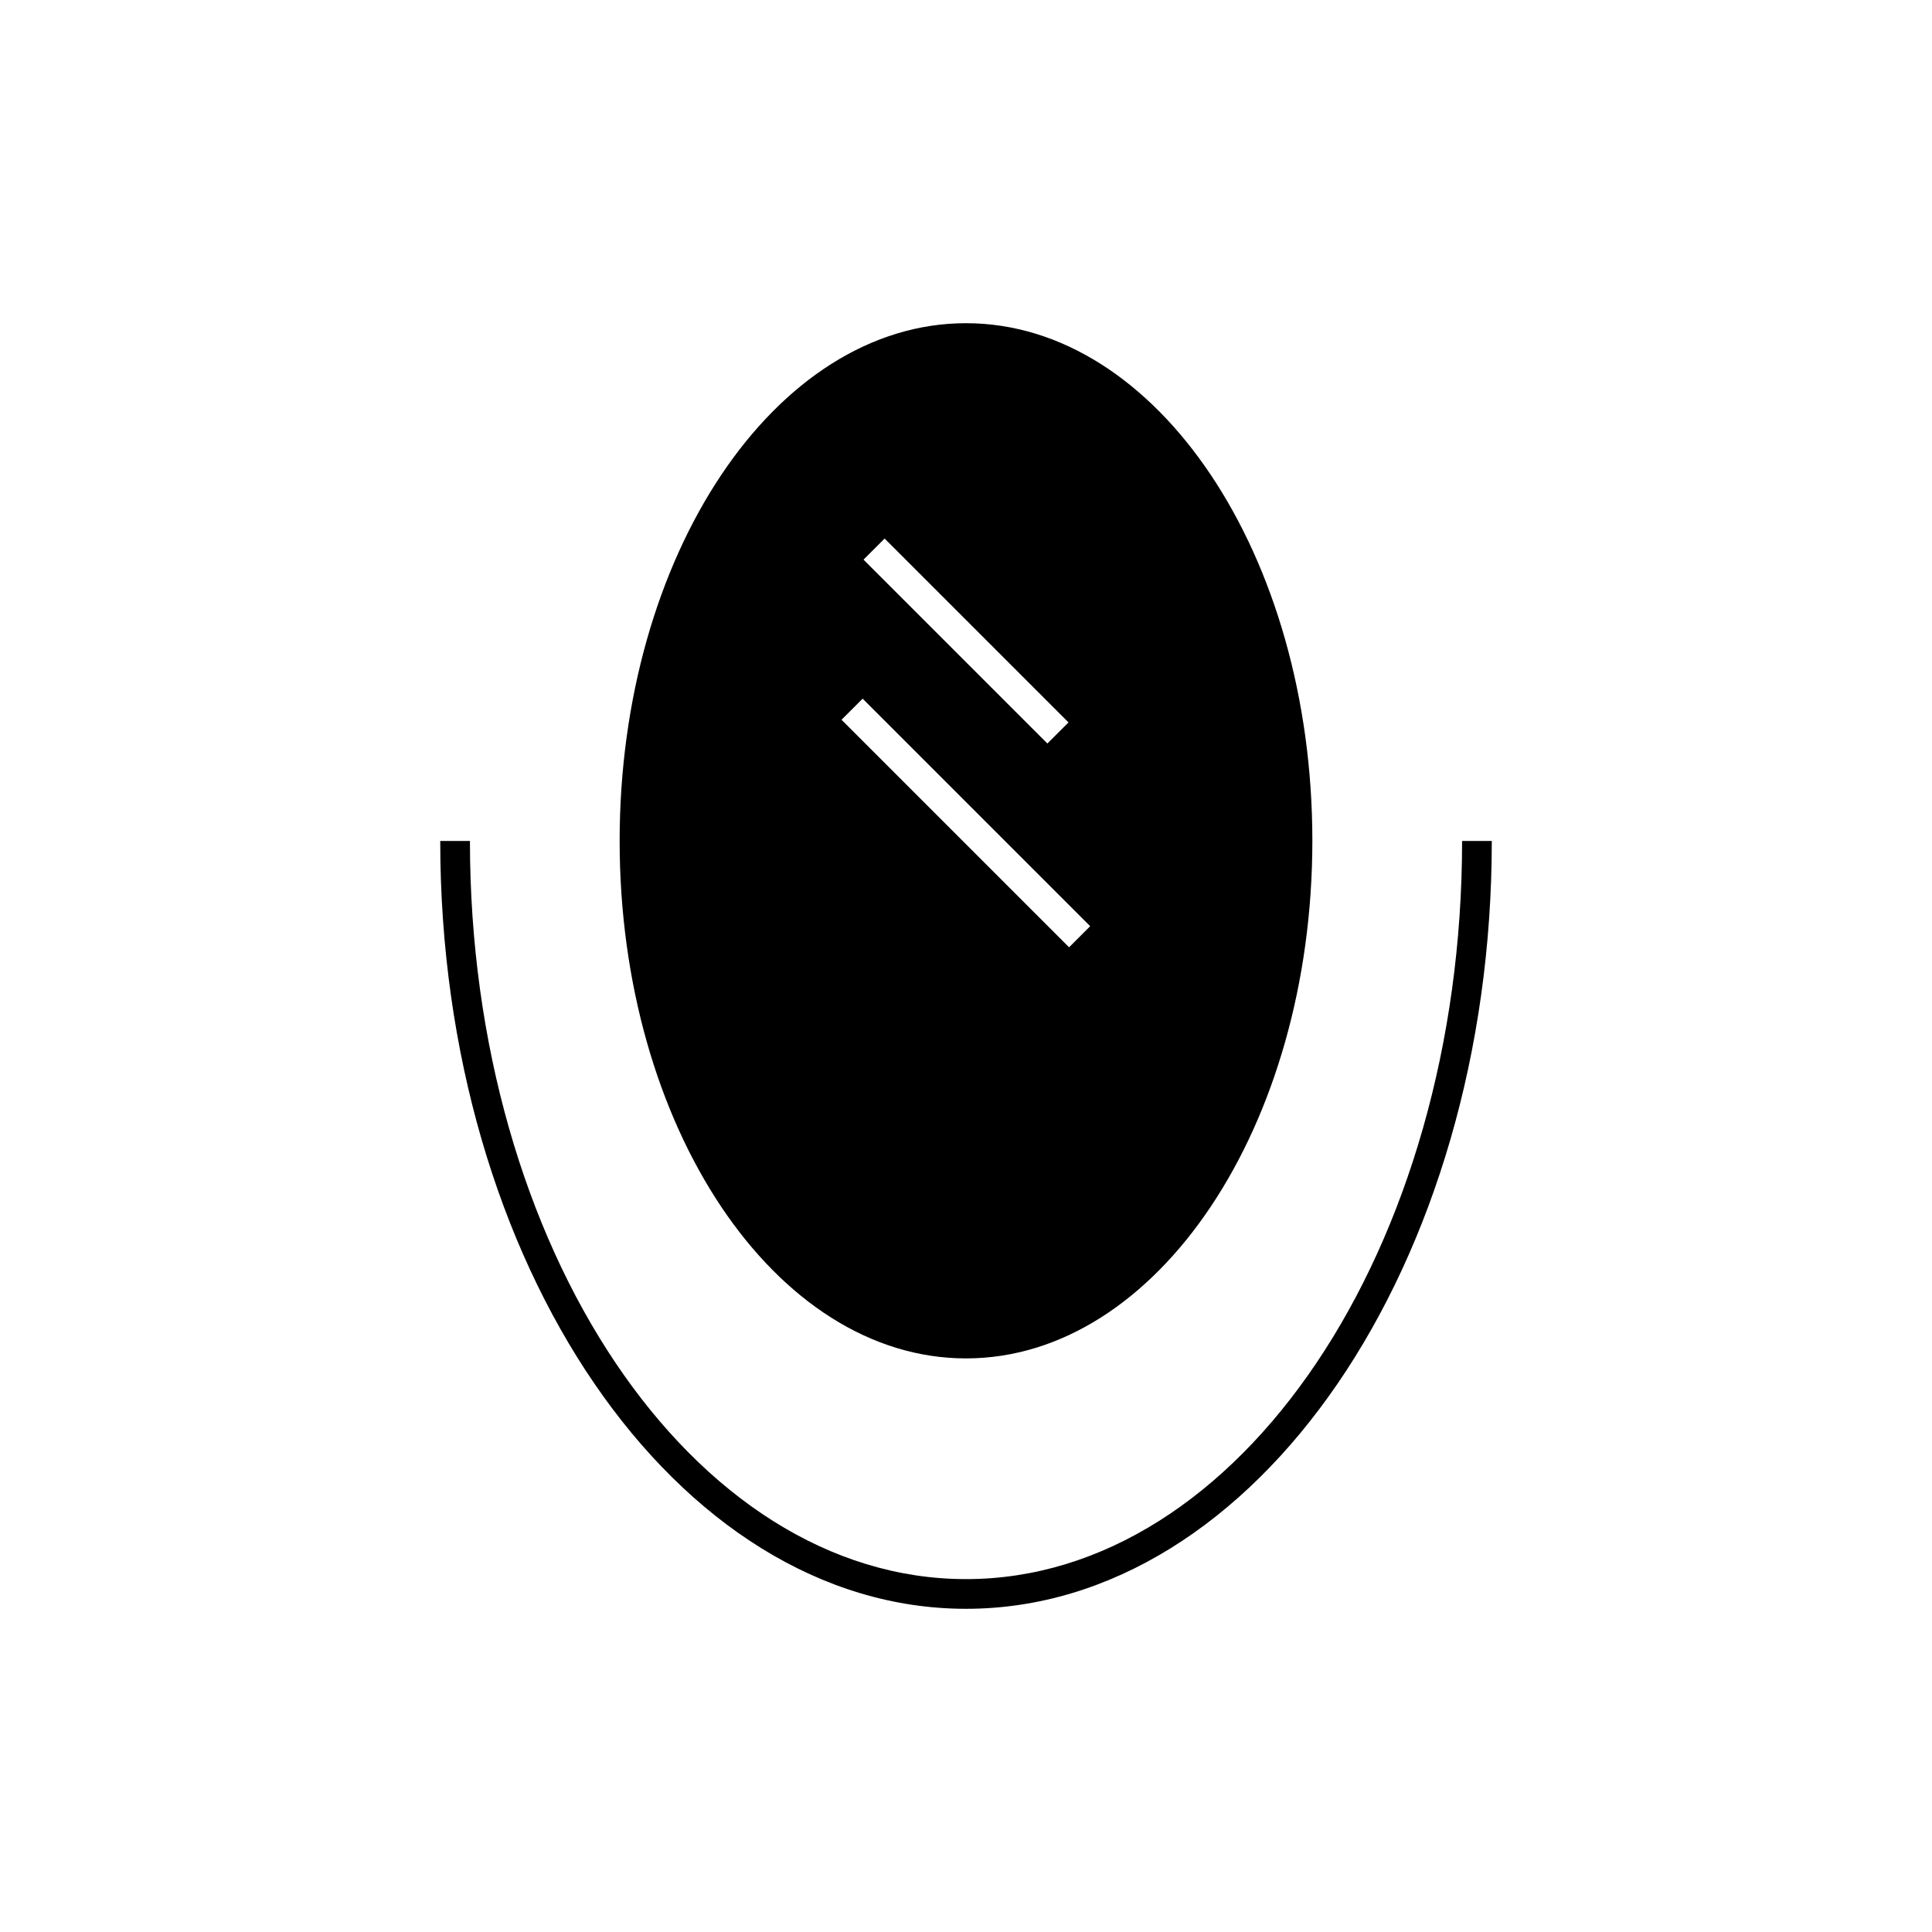 <?xml version="1.0" encoding="UTF-8"?>
<!-- Uploaded to: SVG Repo, www.svgrepo.com, Generator: SVG Repo Mixer Tools -->
<svg fill="#000000" width="800px" height="800px" version="1.1" viewBox="144 144 512 512" xmlns="http://www.w3.org/2000/svg">
 <g>
  <path d="m400 503.99c50.617 0 91.789-61.559 91.789-137.21-0.004-75.648-41.172-137.13-91.789-137.13s-91.789 61.559-91.789 137.21c0 75.648 41.172 137.13 91.789 137.13zm-21.57-217.27 48.727 48.727-5.59 5.59-48.727-48.727zm-5.824 42.43 60.301 60.301-5.59 5.59-60.301-60.301z"/>
  <path d="m400 570.35c76.832 0 139.34-91.316 139.34-203.49h-7.871c0 107.85-58.961 195.62-131.46 195.62-72.508 0-131.47-87.773-131.47-195.62h-7.871c0 112.18 62.504 203.49 139.34 203.49z"/>
 </g>
</svg>